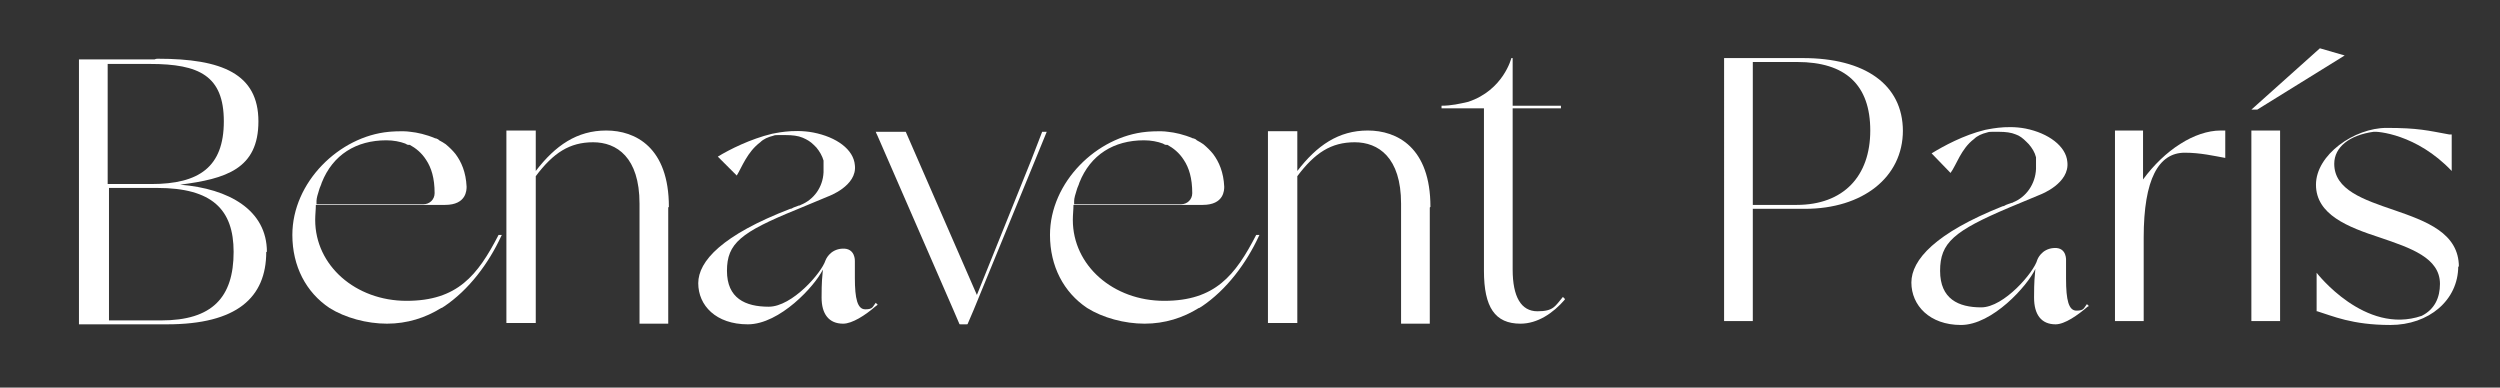 <?xml version="1.0" encoding="UTF-8"?>
<svg id="Capa_1" xmlns="http://www.w3.org/2000/svg" version="1.1" viewBox="0 0 383.1 59.4">
  <rect x="0" y="0" width="383.1" height="59.4" fill="#333333" stroke="none"/>
  <!-- Generator: Adobe Illustrator 29.2.1, SVG Export Plug-In . SVG Version: 2.1.0 Build 116)  -->
  <defs>
    <style>
      .st0 {
        fill: #fff;
      }
    </style>
  </defs>
  <g>
    <path class="st0" d="M40.8,38.6c0,7-4.5,11.1-15.2,11.1s-.2,0-.4,0h-13.1v-9.4c0-1.6,0-3.5,0-5.8v-10.3c0-2.3,0-4.2,0-5.8v-9.3h11.6c.2-.1.4-.1.5-.1,9.8,0,15.4,2.3,15.4,9.6s-5,8.8-12,9.7c7.5.6,13.3,3.9,13.3,10.3ZM23.1,9.8h-6.6v5.2c0,2.1,0,5.1,0,9.3v3.9h6.7c7.3,0,11.1-2.6,11.1-9.6s-3.8-8.8-11.3-8.8ZM35.8,38.6c0-6.5-3.3-9.8-11.7-9.8h-7.4v20.3h8c7.8,0,11.1-3.5,11.1-10.5Z"/>
    <path class="st0" d="M102.4,31.8v17.8h-4.4v-18.4c0-7.1-3.5-9.4-7.1-9.4s-6.1,1.6-8.8,5.2v22.5h-4.5v-29.5h4.5v6.2c3-3.9,6.3-6.2,10.8-6.2s9.6,2.6,9.6,11.7Z"/>
    <path class="st0" d="M134.1,47c-1.5,1.3-3.5,2.6-4.9,2.6-2.2,0-3.3-1.5-3.3-4s.1-3.1.2-4.3c-1.2,2.5-6.6,8.4-11.5,8.4s-7.6-2.9-7.6-6.3,3.7-7.4,14.1-11.4c.2,0,.3-.1.5-.2l.8-.3c0,0,.2,0,.3-.1,2-.8,3.4-2.7,3.5-5,0,0,0-.1,0-.2h0c0-.2,0-.4,0-.5,0,0,0,0,0,0,0-.1,0-.2,0-.4,0,0,0,0,0,0h0c0-.1,0-.2,0-.4,0-.1,0-.2,0-.3-.2-.7-.6-1.4-1.1-2,0,0,0,0-.1-.1-.1-.1-.2-.2-.3-.3s0,0,0,0c0,0,0,0,0,0-.5-.5-1-.8-1.7-1.1-.7-.3-1.6-.4-2.6-.4s-.8,0-1.2,0c0,0,0,0,0,0-.2,0-.5,0-.7.1-.8.2-1.5.5-2,1-2,1.5-2.8,3.8-3.6,5.1l-2.9-2.9c1.8-1.1,5-2.7,8.3-3.5.2,0,3.1-.8,6.3-.2h0c3.6.7,6.2,2.6,6.4,5,0,0,0,0,0,0,0,0,0,0,0,0,.4,3.2-4.1,4.8-4.1,4.8l-4.8,2c-8.6,3.5-10.7,5.2-10.7,9.4s2.8,5.5,6.4,5.5,8.1-5.2,8.7-7.1c0,0,.6-1.7,2.6-1.8,2-.1,1.9,1.9,1.9,1.9,0,1.1,0,2,0,2.6,0,3.2.4,4.8,1.6,4.8s1.1-.4,1.6-1l.3.3Z"/>
    <path class="st0" d="M160.4,20.2l-1.8,4.4-9.4,22.9-.9,2.1c0,.1-.1.1-.2.1h-.9c-.1,0-.2,0-.2-.1l-.9-2.1-11.5-26.4c-.1-.3-.3-.6-.4-.9h4.6l10.9,25,8.3-20.6,1.2-3.1.5-1.3h.7Z"/>
    <path class="st0" d="M192.9,36.2c-1.9,4.1-4.9,8.2-8.8,10.8-.1,0-.2.2-.4.2-2.4,1.5-5.2,2.4-8.3,2.4s-6.4-.9-8.8-2.4c-3.6-2.4-5.7-6.4-5.7-11.2,0-8.1,7.2-15.1,14.8-15.8,0,0,2-.2,3.3,0,0,0,0,0,0,0,1,.1,2.4.4,3.8,1,0,0,.2,0,.3.1.1,0,.2.1.3.2.4.2.7.4,1,.6,0,0,0,0,0,0,.6.5,1.1,1,1.5,1.5,0,0,0,0,0,0,.9,1.2,1.6,2.8,1.7,5,0,0,0,0,0,0h0c0,.5,0,2.8-3.3,2.8h-19.8c0,.7-.1,1.5-.1,2.3,0,7,6.2,12.4,14,12.4s10.9-3.9,14.1-10.1h.5ZM164.6,31.3h16.4c.9,0,1.7-.7,1.7-1.7h0c0-2.3-.5-3.9-1.3-5.1,0,0,0,0,0,0-.7-1.1-1.6-1.8-2.5-2.3,0,0-.1,0-.2,0-.2,0-.3-.1-.5-.2-.8-.3-1.8-.5-2.9-.5-4.6,0-8.2,2.2-9.9,6.5,0,0,0,0,0,0-.1.4-.3.7-.4,1.1h0c-.2.6-.4,1.3-.4,1.7h0c0,.2,0,.3,0,.4Z"/>
    <path class="st0" d="M76.8,36.2c-1.9,4.1-4.9,8.2-8.8,10.8-.1,0-.2.2-.4.2-2.4,1.5-5.2,2.4-8.3,2.4s-6.4-.9-8.8-2.4c-3.6-2.4-5.7-6.4-5.7-11.2,0-8.1,7.2-15.1,14.8-15.8,0,0,2-.2,3.3,0,0,0,0,0,0,0,1,.1,2.4.4,3.8,1,0,0,.2,0,.3.1.1,0,.2.1.3.2.4.2.7.4,1,.6,0,0,0,0,0,0,.6.5,1.1,1,1.5,1.5,0,0,0,0,0,0,.9,1.2,1.6,2.8,1.7,5,0,0,0,0,0,0h0c0,.5,0,2.8-3.3,2.8h-19.8c0,.7-.1,1.5-.1,2.3,0,7,6.2,12.4,14,12.4s10.9-3.9,14.1-10.1h.5ZM48.5,31.3h16.4c.9,0,1.7-.7,1.7-1.7h0c0-2.3-.5-3.9-1.3-5.1,0,0,0,0,0,0-.7-1.1-1.6-1.8-2.5-2.3,0,0-.1,0-.2,0-.2,0-.3-.1-.5-.2-.8-.3-1.8-.5-2.9-.5-4.6,0-8.2,2.2-9.9,6.5,0,0,0,0,0,0-.1.4-.3.7-.4,1.1h0c-.2.6-.4,1.3-.4,1.7h0c0,.2,0,.3,0,.4Z"/>
    <path class="st0" d="M219.1,31.8v17.8h-4.4v-18.4c0-7.1-3.5-9.4-7.1-9.4s-6.1,1.6-8.8,5.2v22.5h-4.5v-29.4h4.5v6.1c3-3.9,6.3-6.2,10.8-6.2s9.6,2.6,9.6,11.7Z"/>
    <path class="st0" d="M239.8,45.9c-1.8,2.1-4.2,3.7-6.8,3.7-3.9,0-5.6-2.5-5.6-8.1v-24.9h-6.5v-.4h0,0c1.5,0,2.8-.3,4.1-.6,5.4-1.8,6.6-6.7,6.6-6.7h.2v7.3h7.4v.4h-7.4v24.7c0,4.2,1.3,6.4,3.8,6.4s2.7-.8,3.9-2.2l.3.3Z"/>
  </g>
  <g>
    <path class="st0" d="M291.6,20c0,7.2-6.2,12-15,12-2.6,0-5.3,0-8,0v17.2h-4.4V8.9h12.1,0s0,0,0,0c9.4,0,15.3,4,15.3,11.2ZM286.6,20c0-7-3.8-10.5-11.2-10.5h-6.8v21.9h6.7c7.2,0,11.3-4.4,11.3-11.4Z"/>
    <path class="st0" d="M319.9,47c-1.5,1.3-3.5,2.7-4.9,2.7-2.2,0-3.3-1.5-3.3-4.1s.1-3.2.2-4.4c-1.2,2.6-6.6,8.6-11.4,8.6s-7.6-3-7.6-6.5,3.7-7.6,14-11.7c.2,0,.3-.1.5-.2l.8-.3c0,0,.2,0,.3-.1,2-.8,3.4-2.8,3.5-5.1,0,0,0-.1,0-.2h0c0-.3,0-.4,0-.5,0,0,0,0,0,0,0-.1,0-.2,0-.4,0,0,0,0,0,0h0c0-.1,0-.2,0-.4,0-.1,0-.2,0-.3-.2-.8-.6-1.4-1.1-2,0,0,0,0-.1-.1-.1-.1-.2-.2-.3-.3,0,0,0,0,0,0h0c-.5-.5-1-.9-1.6-1.1-.7-.3-1.6-.4-2.5-.4s-.8,0-1.2,0c0,0,0,0,0,0-.2,0-.4,0-.7.1-.8.2-1.5.5-2,1-2,1.5-2.7,4-3.6,5.2l-2.9-3c1.8-1.1,4.9-2.8,8.2-3.6.2,0,3.1-.8,6.2-.2h0c3.5.7,6.2,2.7,6.4,5.1,0,0,0,0,0,0,0,0,0,0,0,0,.4,3.3-4.1,5-4.1,5l-4.8,2c-8.5,3.6-10.6,5.4-10.6,9.7s2.8,5.6,6.3,5.6,8.1-5.4,8.6-7.3c0,0,.6-1.7,2.6-1.8,2-.1,1.8,2,1.8,2,0,1.1,0,2.1,0,2.7,0,3.3.4,4.9,1.6,4.9s1.1-.4,1.6-1l.3.3Z"/>
    <path class="st0" d="M341,20v4.2c-1.7-.3-3.8-.8-6.2-.8-4,0-6.3,4-6.3,13v3.1c0,6,0,9.7,0,9.7h-4.4s0-6.6,0-9.1v-.6s0-.3,0-.8v-18.7h4.3v7.5c3.3-4.5,7.9-7.5,11.9-7.5s.4,0,.6,0Z"/>
    <path class="st0" d="M359.3,8.5l-13.4,8.3h-.9l10.5-9.4,3.8,1.1ZM345,49.2v-29.2h4.4v29.2h-4.4Z"/>
    <path class="st0" d="M376.7,40.8c0,5.2-4.5,9-10.4,9s-8.9-1.4-11.2-2.1c0,0-.1,0-.1,0v-5.9s7.4,9.6,16.1,6.6c2-1,2.8-2.8,2.8-4.9,0-4-4.5-5.5-9.2-7.1-4.9-1.6-9.8-3.5-9.8-8.1s5.9-8.7,10.8-8.7,6.3.4,9.6,1h0s0,0,0,0h.1s0,0,0,0h.3c0,.1,0,.1,0,.1v5.5c-5.4-5.7-11.5-6.1-12-6,0,0,0,0,0,0-3.6.5-6,2.3-6,4.9,0,4,4.5,5.5,9.2,7.1,4.9,1.7,9.9,3.5,9.9,8.7Z"/>
  </g>
</svg>